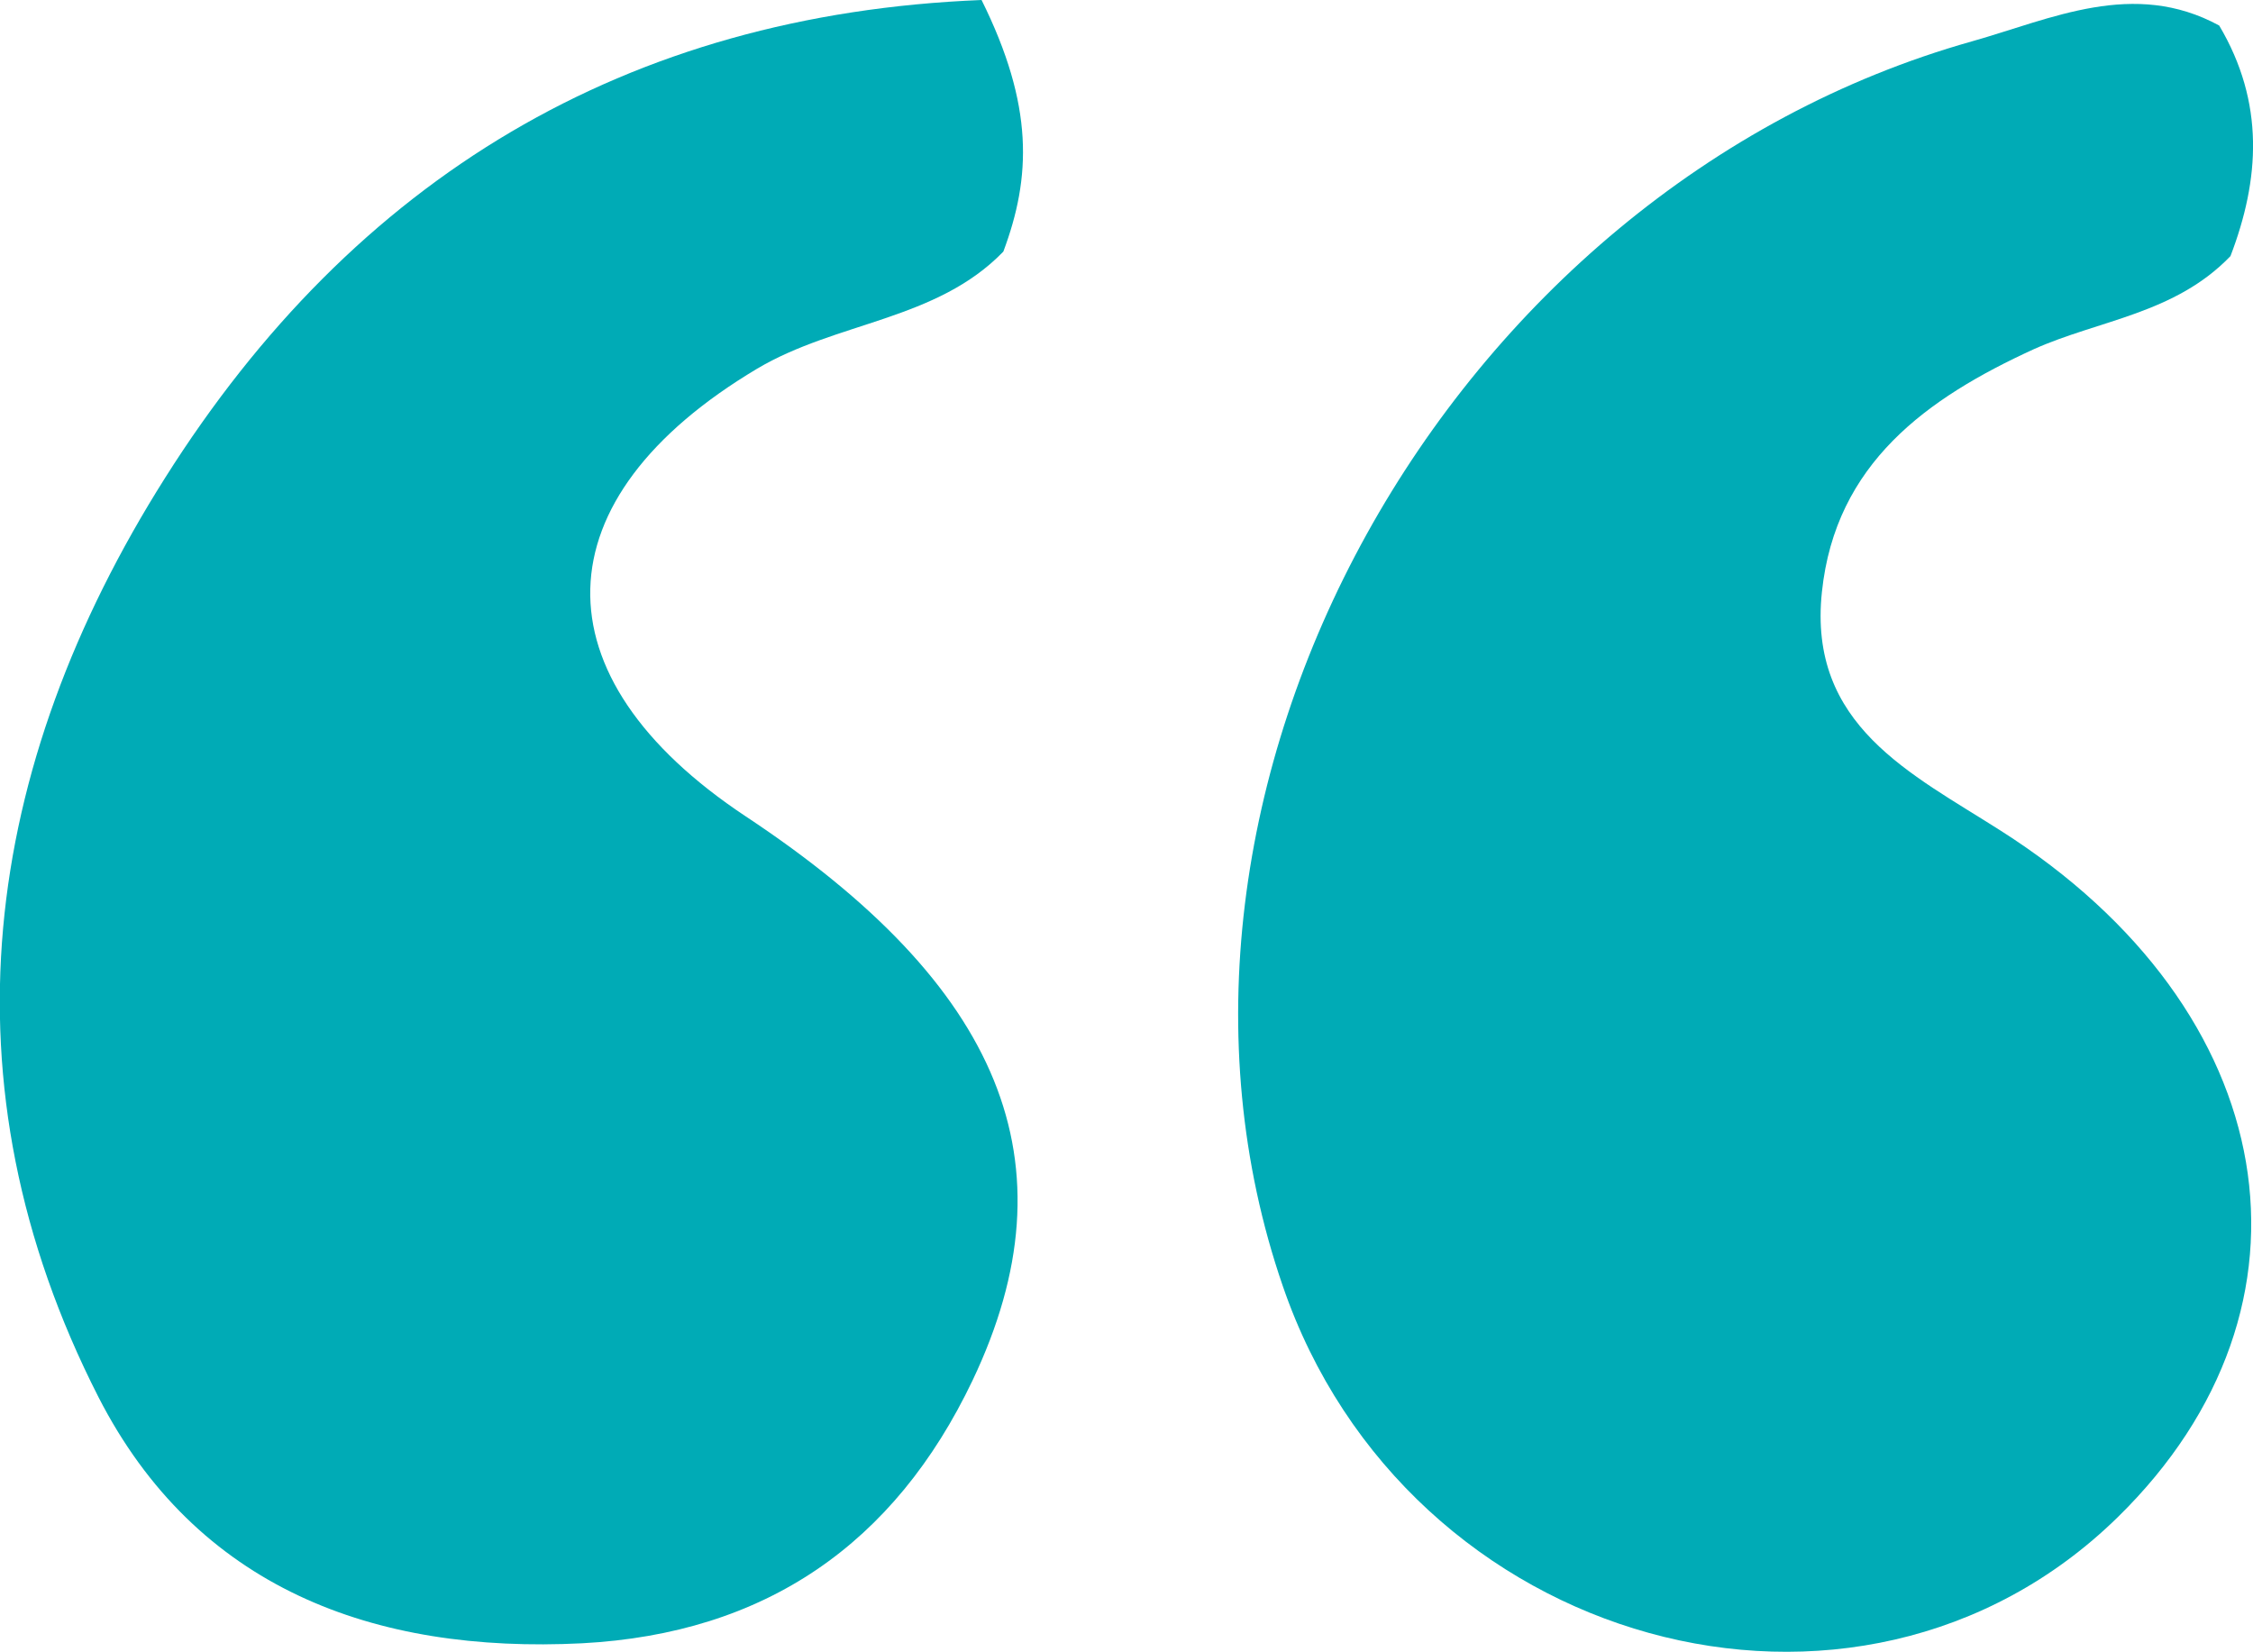 <?xml version="1.0" encoding="UTF-8"?><svg id="Layer_2" xmlns="http://www.w3.org/2000/svg" viewBox="0 0 30 22"><defs><style>.cls-1{fill:#00abb6;}</style></defs><g id="Layer_1-2"><g id="_5fC1L"><g><path class="cls-1" d="M13.07,0c.7,1.41,.66,2.36,.29,3.35-.89,.92-2.22,.93-3.28,1.56-2.9,1.73-2.97,4.09-.15,5.96,3.4,2.25,4.4,4.61,3.02,7.51-1.04,2.18-2.76,3.37-5.2,3.5-2.78,.14-5.14-.74-6.44-3.28C-.82,14.42-.24,10.22,2.2,6.36,4.72,2.37,8.34,.19,13.07,0Z"/><path class="cls-1" d="M29.55,.34c.61,1.03,.54,2.05,.15,3.07-.74,.77-1.75,.85-2.62,1.24-1.42,.65-2.64,1.52-2.82,3.23-.19,1.78,1.19,2.42,2.38,3.18,3.76,2.39,4.43,6.33,1.56,9.14-3.47,3.4-9.47,1.74-11.12-3.08C14.82,10.56,19.26,2.52,26.26,.55c1.06-.3,2.15-.83,3.29-.21Z"/></g></g></g></svg>